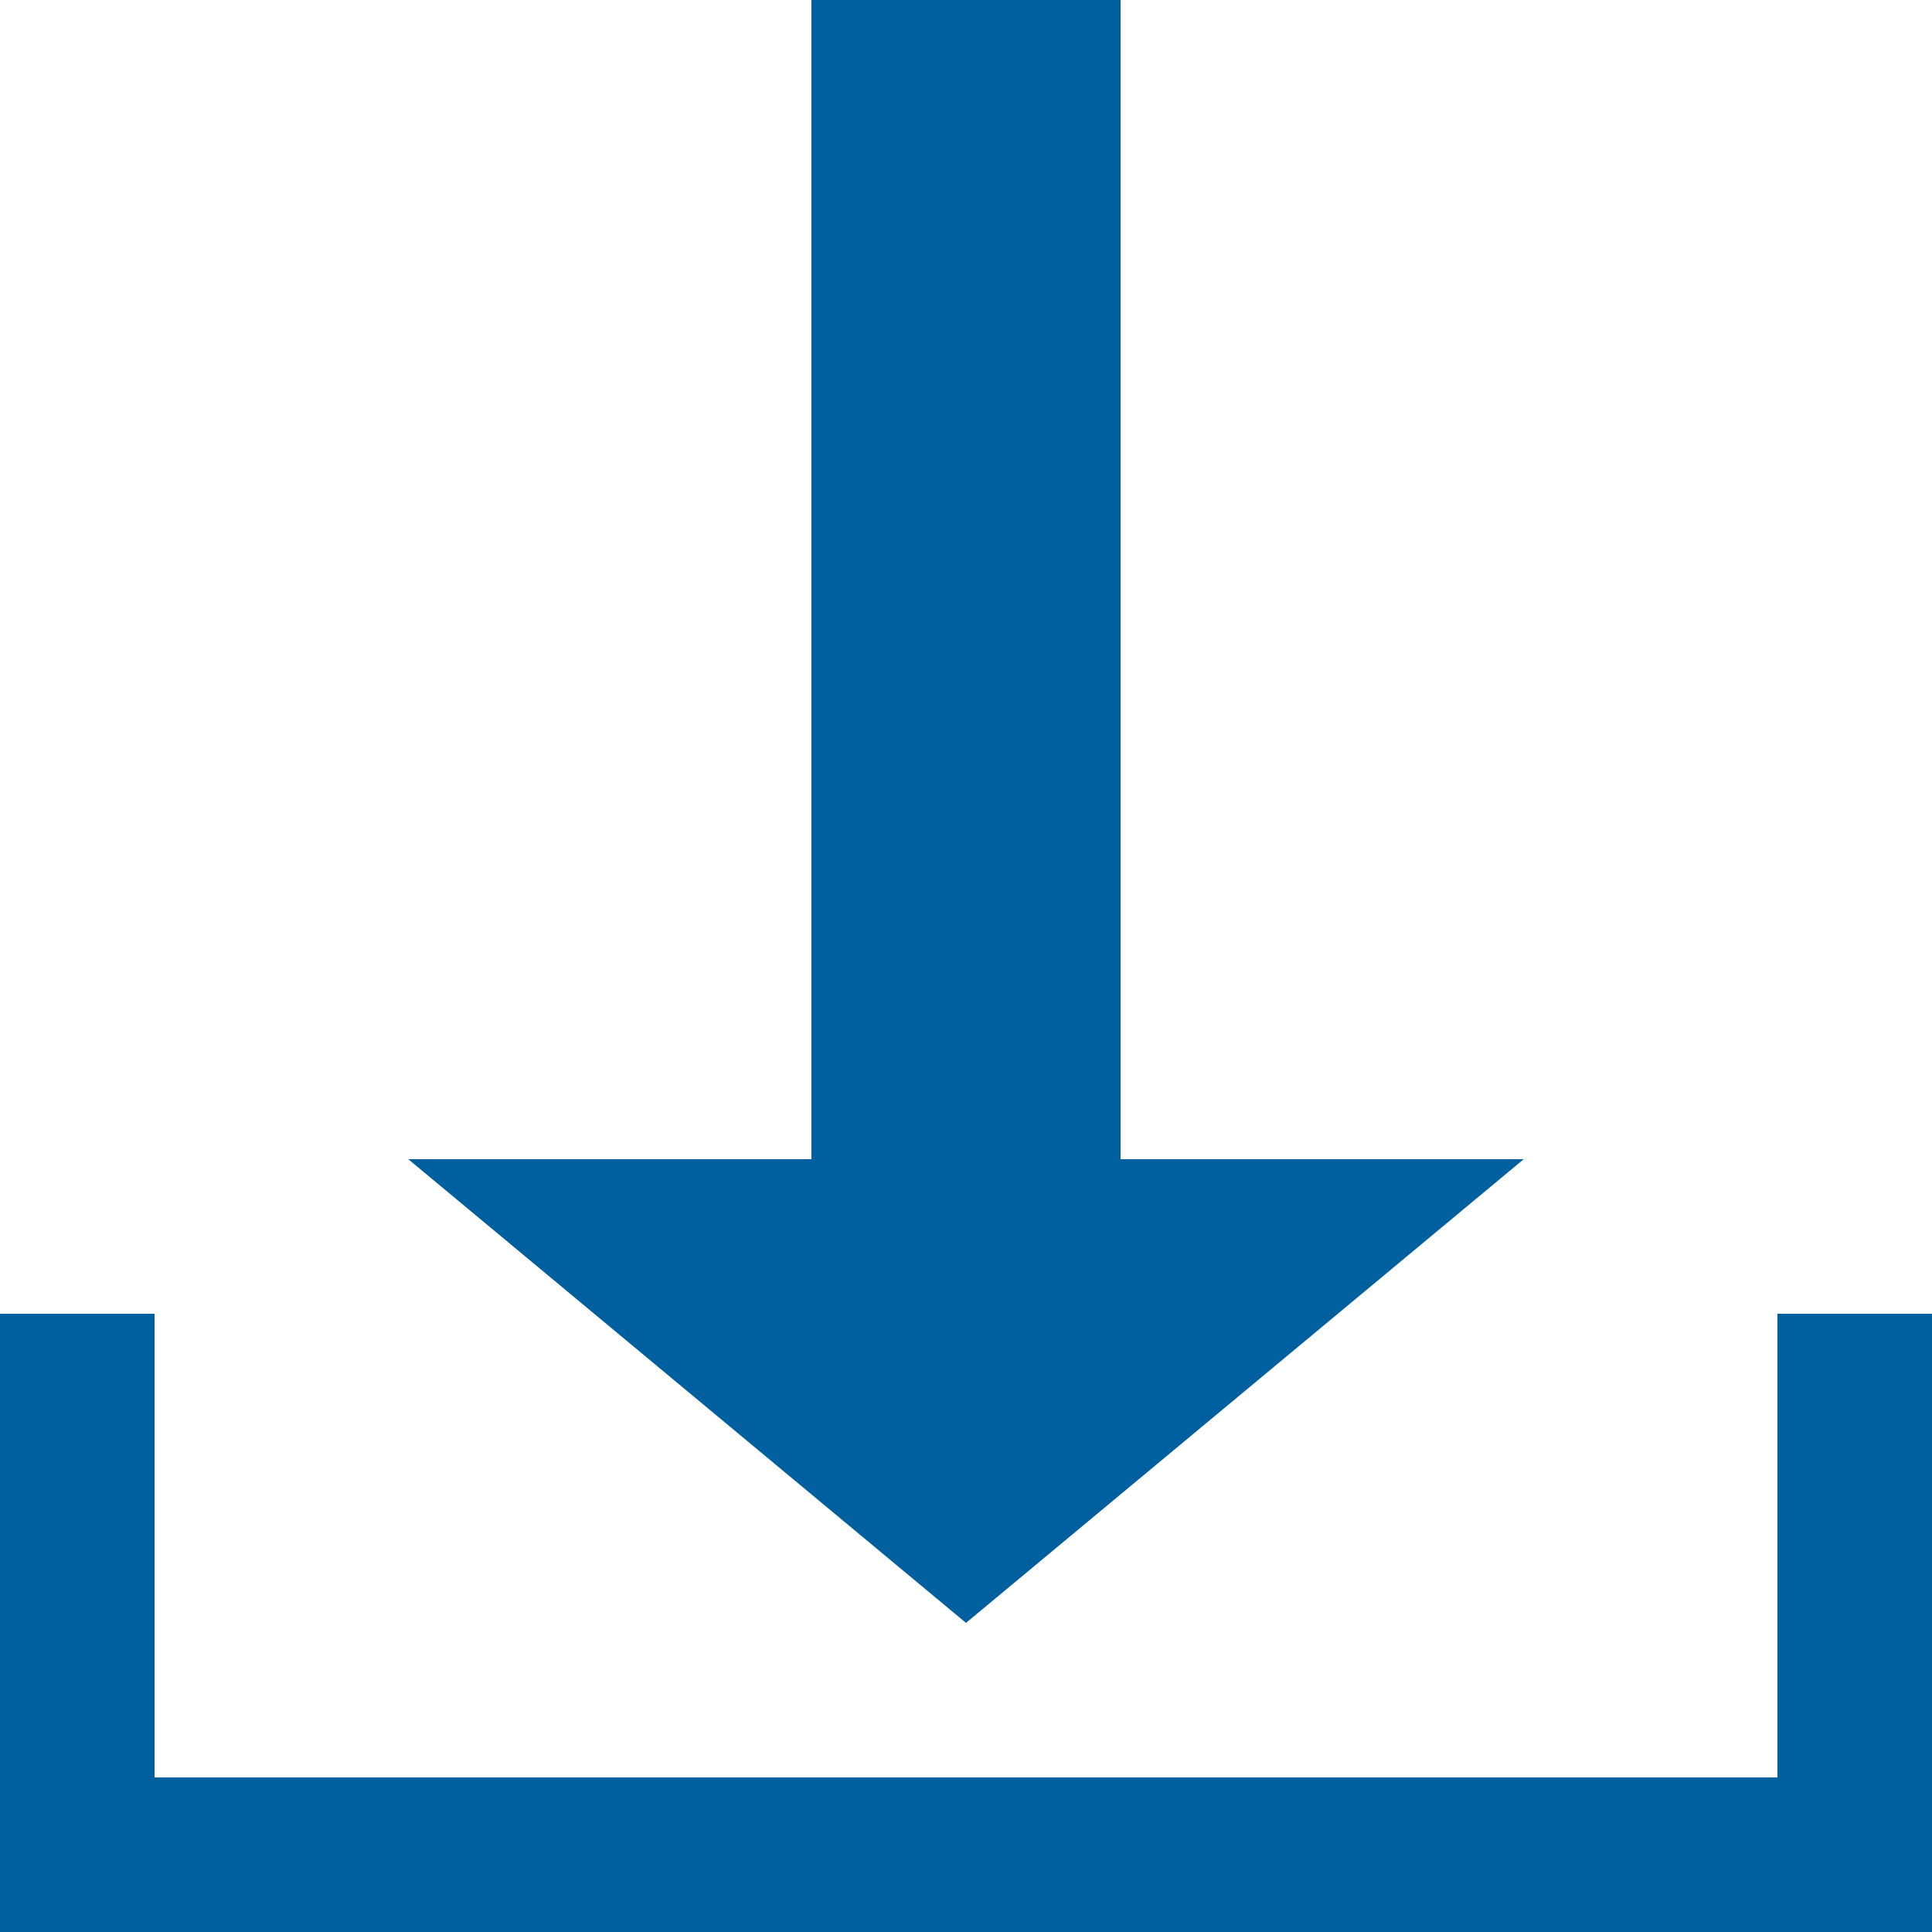 <svg width="300" height="300" viewBox="0 0 300 300" fill="none" xmlns="http://www.w3.org/2000/svg">
<g clip-path="url(#clip0_102_79)">
<rect x="126" width="48" height="180" fill="#005F9E"/>
<path d="M150 252L63.398 180L236.603 180L150 252Z" fill="#005F9E"/>
<rect y="276" width="300" height="24" fill="#005F9E"/>
<rect y="300" width="96" height="24" transform="rotate(-90 0 300)" fill="#005F9E"/>
<rect x="276" y="300" width="96" height="24" transform="rotate(-90 276 300)" fill="#005F9E"/>
</g>
<defs>
<clipPath id="clip0_102_79">
<rect width="300" height="300" fill="white"/>
</clipPath>
</defs>
</svg>
